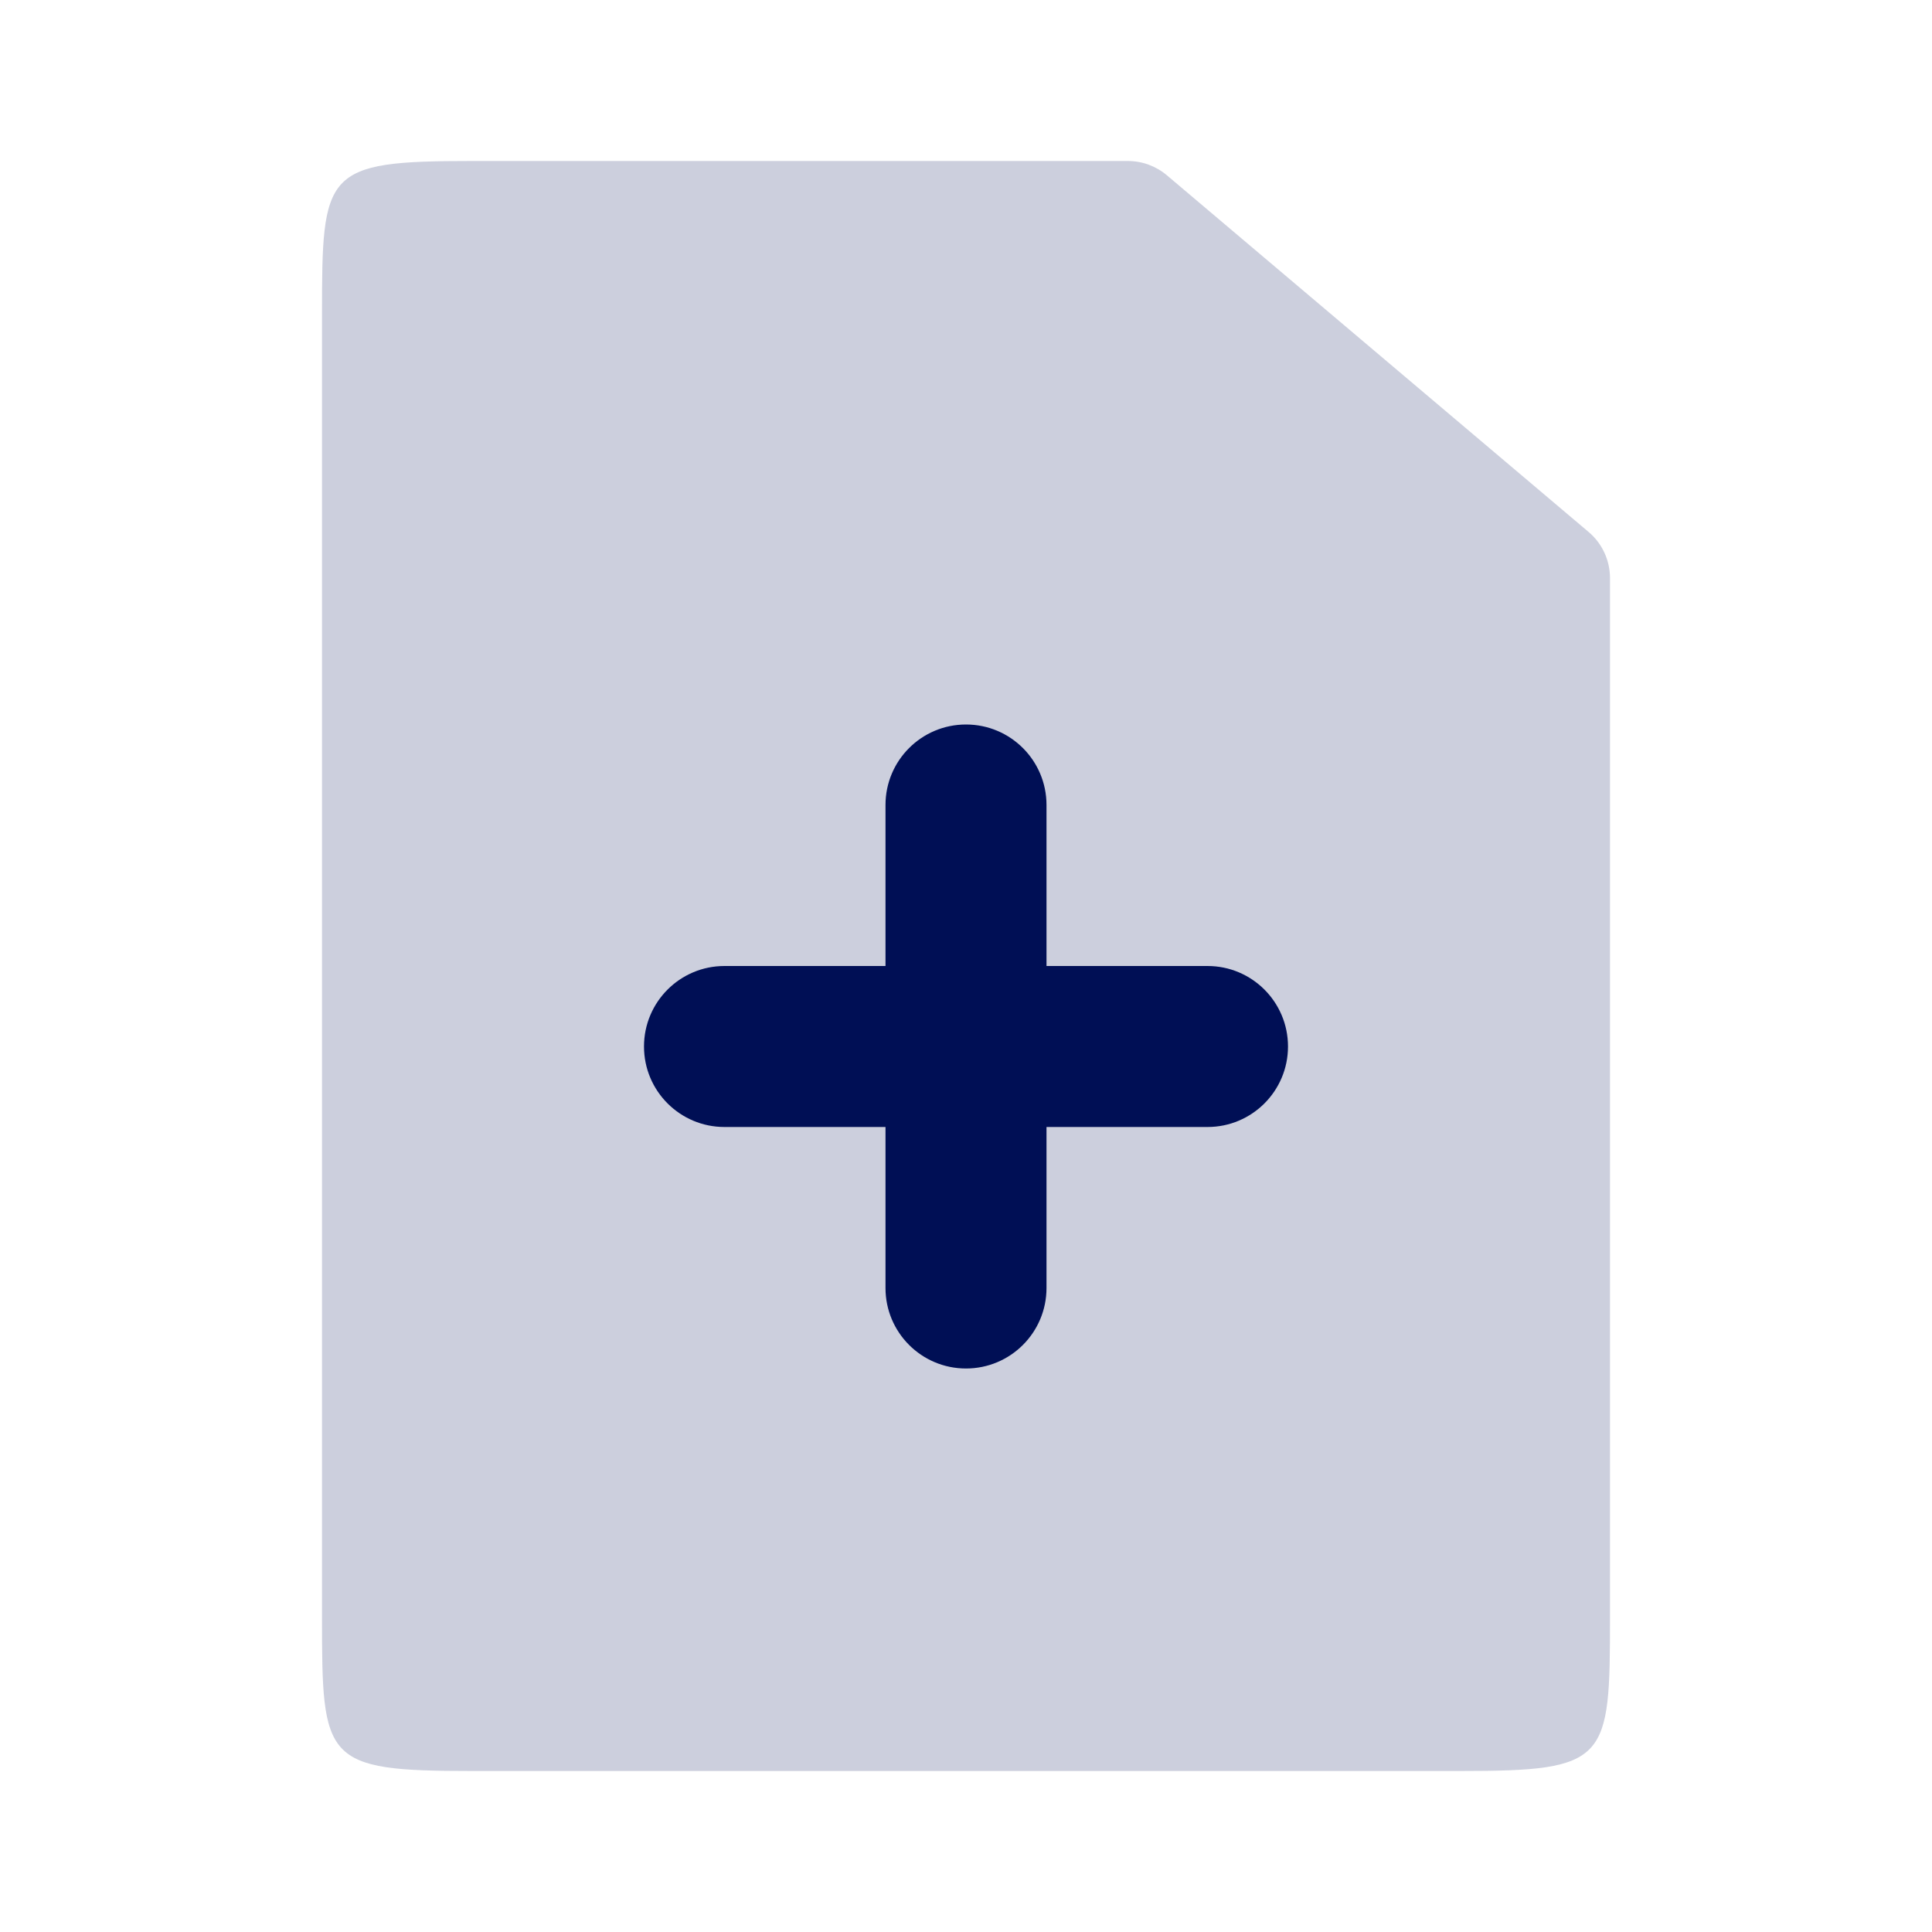 <svg width="48" height="48" viewBox="0 0 48 48" fill="none" xmlns="http://www.w3.org/2000/svg">
<path opacity="0.2" d="M11.714 4H28.022C28.377 4 28.72 4.126 28.991 4.355L39.469 13.217C39.806 13.502 40 13.921 40 14.363V40.167C40 43.748 39.959 44 36.286 44H11.714C8.041 44 8 43.748 8 40.167V7.833C8 4.252 8.041 4 11.714 4Z" fill="#000F55"/>
<path fill-rule="evenodd" clip-rule="evenodd" d="M22 28L18 28C16.895 28 16 27.105 16 26C16 24.895 16.895 24 18 24L22 24L22 20C22 18.895 22.895 18 24 18C25.105 18 26 18.895 26 20L26 24H30C31.105 24 32 24.895 32 26C32 27.105 31.105 28 30 28H26L26 32C26 33.105 25.105 34 24 34C22.895 34 22 33.105 22 32L22 28Z" fill="#000F55"/>
</svg>

